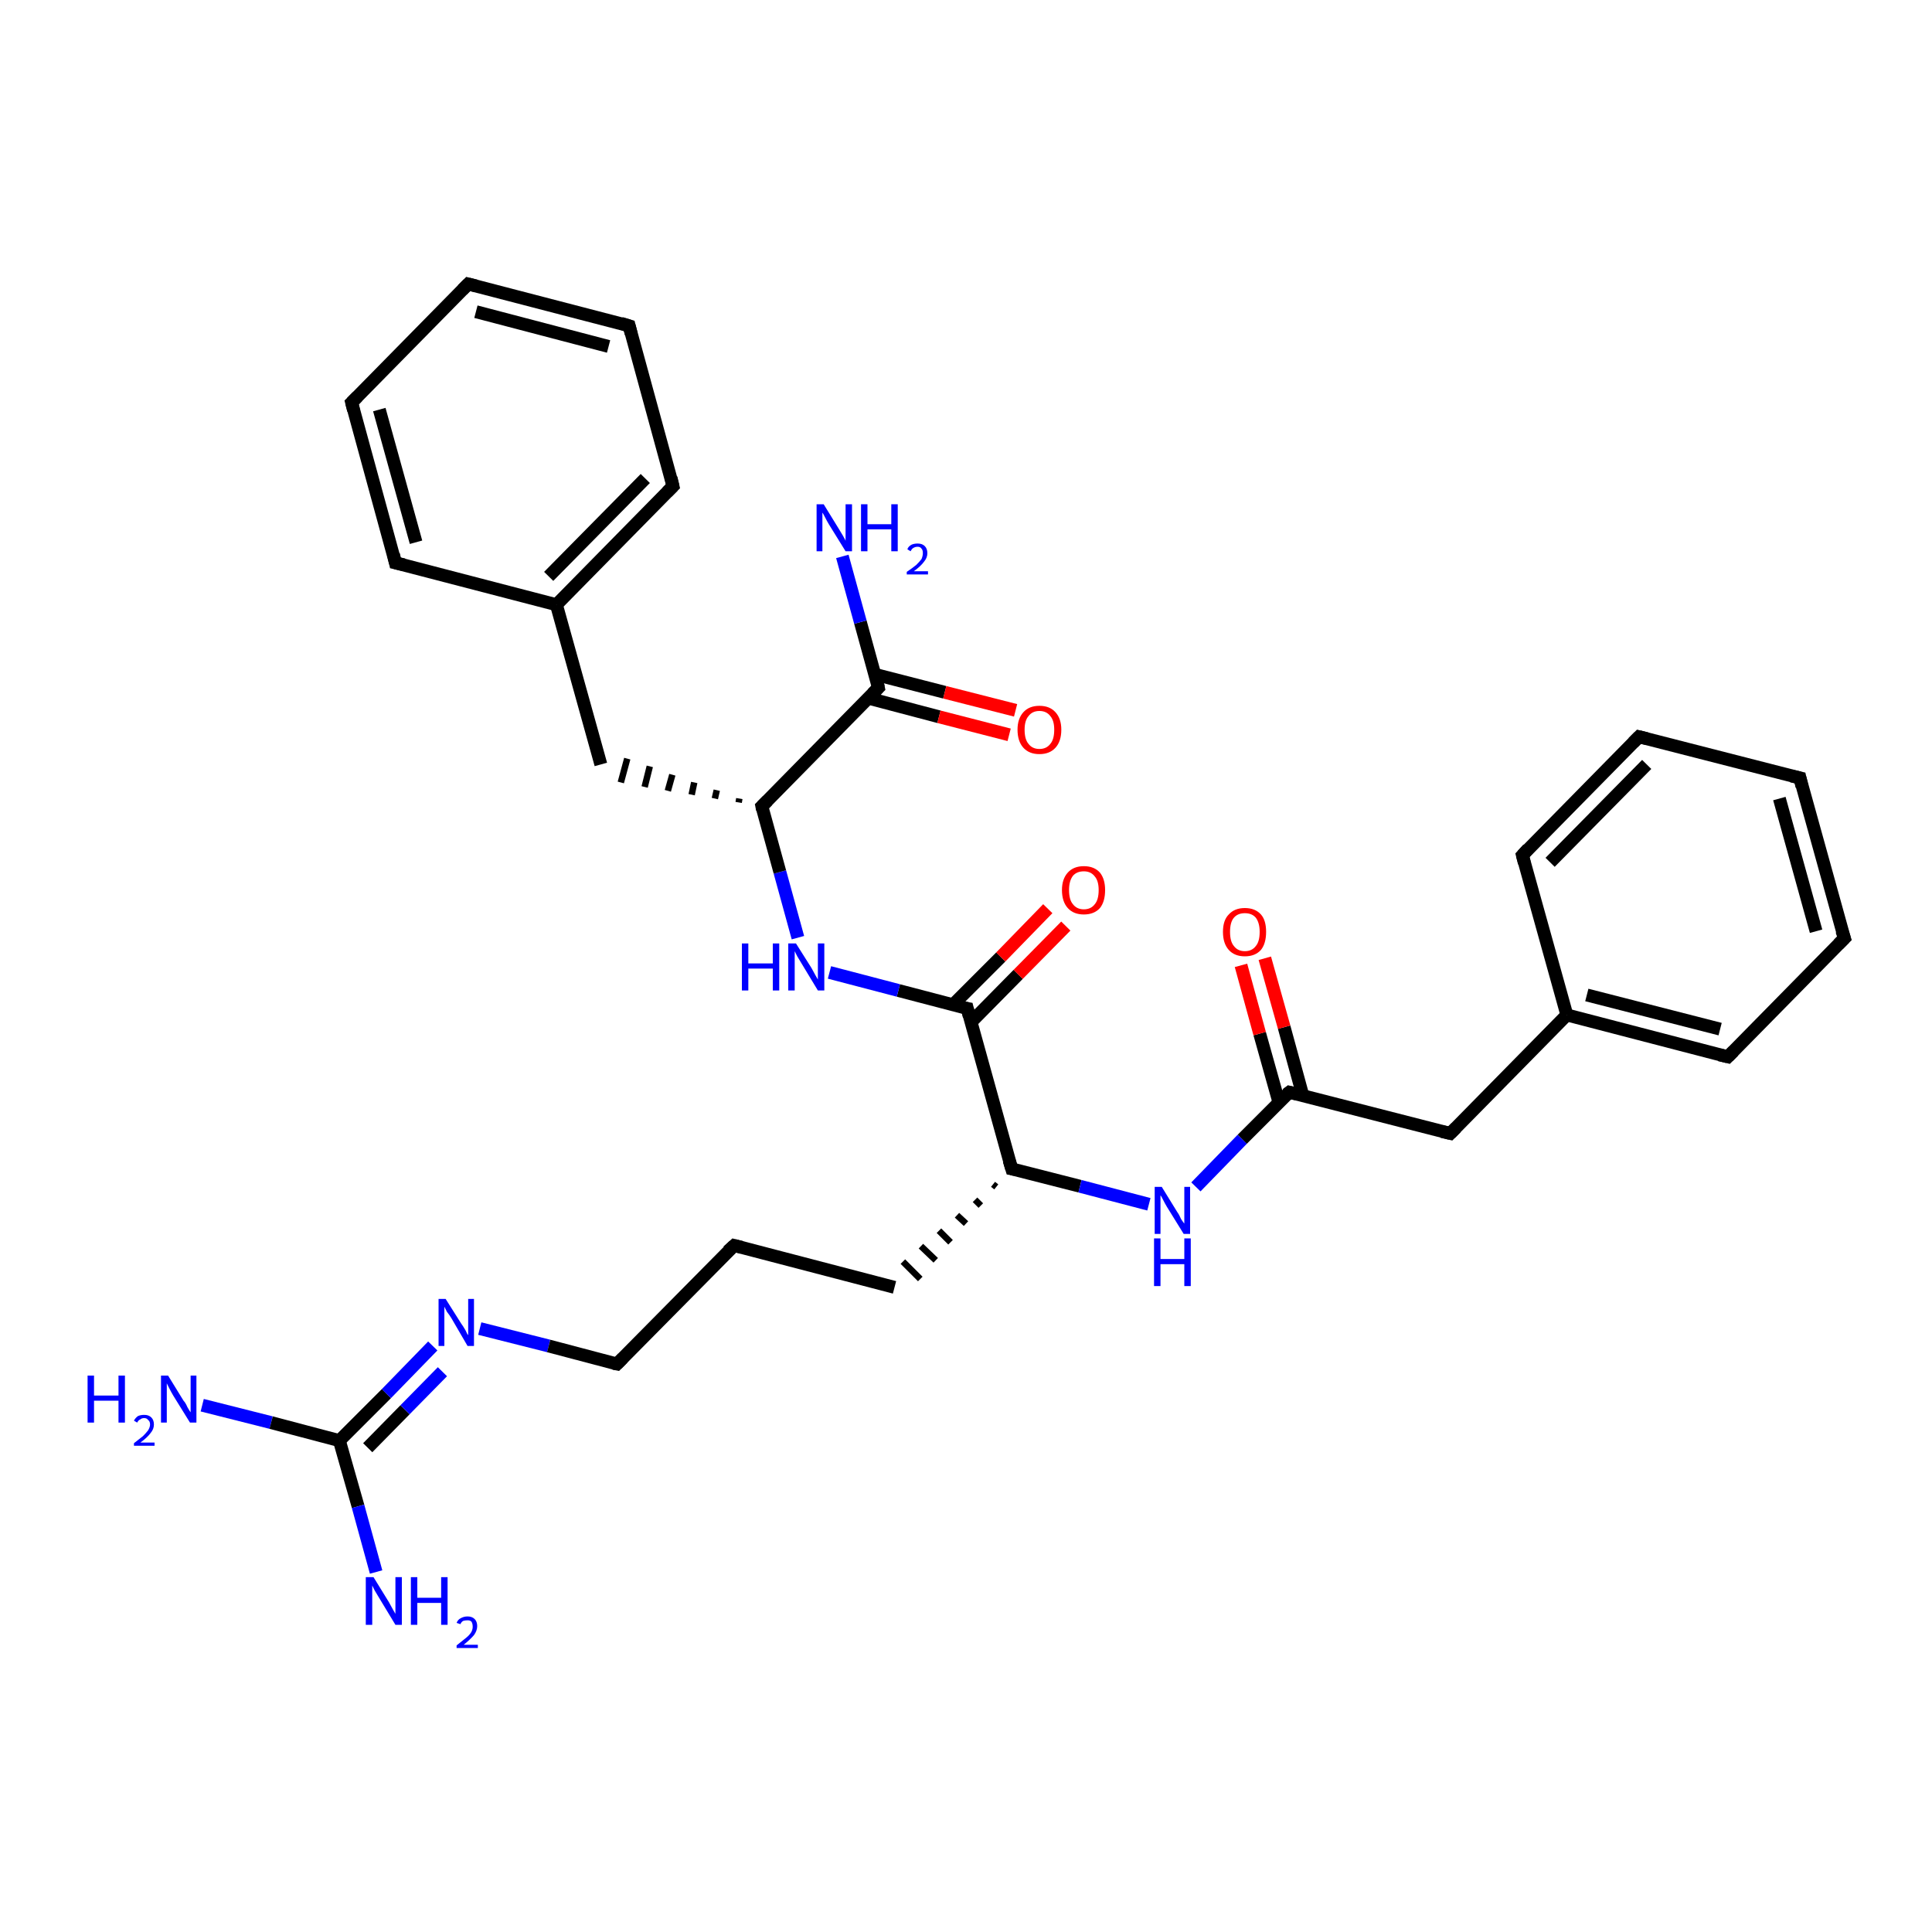 <?xml version='1.0' encoding='iso-8859-1'?>
<svg version='1.1' baseProfile='full'
              xmlns='http://www.w3.org/2000/svg'
                      xmlns:rdkit='http://www.rdkit.org/xml'
                      xmlns:xlink='http://www.w3.org/1999/xlink'
                  xml:space='preserve'
width='300px' height='300px' viewBox='0 0 300 300'>
<!-- END OF HEADER -->
<rect style='opacity:1.0;fill:#FFFFFF;stroke:none' width='300.0' height='300.0' x='0.0' y='0.0'> </rect>
<path class='bond-0 atom-0 atom-1' d='M 31.4,218.2 L 42.1,220.9' style='fill:none;fill-rule:evenodd;stroke:#0000FF;stroke-width:2.0px;stroke-linecap:butt;stroke-linejoin:miter;stroke-opacity:1' />
<path class='bond-0 atom-0 atom-1' d='M 42.1,220.9 L 52.7,223.7' style='fill:none;fill-rule:evenodd;stroke:#000000;stroke-width:2.0px;stroke-linecap:butt;stroke-linejoin:miter;stroke-opacity:1' />
<path class='bond-1 atom-1 atom-2' d='M 52.7,223.7 L 55.6,233.9' style='fill:none;fill-rule:evenodd;stroke:#000000;stroke-width:2.0px;stroke-linecap:butt;stroke-linejoin:miter;stroke-opacity:1' />
<path class='bond-1 atom-1 atom-2' d='M 55.6,233.9 L 58.4,244.1' style='fill:none;fill-rule:evenodd;stroke:#0000FF;stroke-width:2.0px;stroke-linecap:butt;stroke-linejoin:miter;stroke-opacity:1' />
<path class='bond-2 atom-1 atom-3' d='M 52.7,223.7 L 60.0,216.4' style='fill:none;fill-rule:evenodd;stroke:#000000;stroke-width:2.0px;stroke-linecap:butt;stroke-linejoin:miter;stroke-opacity:1' />
<path class='bond-2 atom-1 atom-3' d='M 60.0,216.4 L 67.2,209.0' style='fill:none;fill-rule:evenodd;stroke:#0000FF;stroke-width:2.0px;stroke-linecap:butt;stroke-linejoin:miter;stroke-opacity:1' />
<path class='bond-2 atom-1 atom-3' d='M 57.1,224.8 L 62.9,218.9' style='fill:none;fill-rule:evenodd;stroke:#000000;stroke-width:2.0px;stroke-linecap:butt;stroke-linejoin:miter;stroke-opacity:1' />
<path class='bond-2 atom-1 atom-3' d='M 62.9,218.9 L 68.7,213.0' style='fill:none;fill-rule:evenodd;stroke:#0000FF;stroke-width:2.0px;stroke-linecap:butt;stroke-linejoin:miter;stroke-opacity:1' />
<path class='bond-3 atom-3 atom-4' d='M 74.5,206.3 L 85.2,209.0' style='fill:none;fill-rule:evenodd;stroke:#0000FF;stroke-width:2.0px;stroke-linecap:butt;stroke-linejoin:miter;stroke-opacity:1' />
<path class='bond-3 atom-3 atom-4' d='M 85.2,209.0 L 95.8,211.8' style='fill:none;fill-rule:evenodd;stroke:#000000;stroke-width:2.0px;stroke-linecap:butt;stroke-linejoin:miter;stroke-opacity:1' />
<path class='bond-4 atom-4 atom-5' d='M 95.8,211.8 L 114.0,193.4' style='fill:none;fill-rule:evenodd;stroke:#000000;stroke-width:2.0px;stroke-linecap:butt;stroke-linejoin:miter;stroke-opacity:1' />
<path class='bond-5 atom-5 atom-6' d='M 114.0,193.4 L 138.9,199.9' style='fill:none;fill-rule:evenodd;stroke:#000000;stroke-width:2.0px;stroke-linecap:butt;stroke-linejoin:miter;stroke-opacity:1' />
<path class='bond-6 atom-7 atom-6' d='M 154.2,183.9 L 154.7,184.3' style='fill:none;fill-rule:evenodd;stroke:#000000;stroke-width:1.0px;stroke-linecap:butt;stroke-linejoin:miter;stroke-opacity:1' />
<path class='bond-6 atom-7 atom-6' d='M 151.4,186.3 L 152.3,187.2' style='fill:none;fill-rule:evenodd;stroke:#000000;stroke-width:1.0px;stroke-linecap:butt;stroke-linejoin:miter;stroke-opacity:1' />
<path class='bond-6 atom-7 atom-6' d='M 148.6,188.7 L 150.0,190.0' style='fill:none;fill-rule:evenodd;stroke:#000000;stroke-width:1.0px;stroke-linecap:butt;stroke-linejoin:miter;stroke-opacity:1' />
<path class='bond-6 atom-7 atom-6' d='M 145.8,191.1 L 147.6,192.9' style='fill:none;fill-rule:evenodd;stroke:#000000;stroke-width:1.0px;stroke-linecap:butt;stroke-linejoin:miter;stroke-opacity:1' />
<path class='bond-6 atom-7 atom-6' d='M 143.0,193.5 L 145.3,195.7' style='fill:none;fill-rule:evenodd;stroke:#000000;stroke-width:1.0px;stroke-linecap:butt;stroke-linejoin:miter;stroke-opacity:1' />
<path class='bond-6 atom-7 atom-6' d='M 140.2,195.9 L 142.9,198.6' style='fill:none;fill-rule:evenodd;stroke:#000000;stroke-width:1.0px;stroke-linecap:butt;stroke-linejoin:miter;stroke-opacity:1' />
<path class='bond-7 atom-7 atom-8' d='M 157.1,181.5 L 167.7,184.2' style='fill:none;fill-rule:evenodd;stroke:#000000;stroke-width:2.0px;stroke-linecap:butt;stroke-linejoin:miter;stroke-opacity:1' />
<path class='bond-7 atom-7 atom-8' d='M 167.7,184.2 L 178.4,187.0' style='fill:none;fill-rule:evenodd;stroke:#0000FF;stroke-width:2.0px;stroke-linecap:butt;stroke-linejoin:miter;stroke-opacity:1' />
<path class='bond-8 atom-8 atom-9' d='M 185.7,184.3 L 192.9,176.9' style='fill:none;fill-rule:evenodd;stroke:#0000FF;stroke-width:2.0px;stroke-linecap:butt;stroke-linejoin:miter;stroke-opacity:1' />
<path class='bond-8 atom-8 atom-9' d='M 192.9,176.9 L 200.2,169.6' style='fill:none;fill-rule:evenodd;stroke:#000000;stroke-width:2.0px;stroke-linecap:butt;stroke-linejoin:miter;stroke-opacity:1' />
<path class='bond-9 atom-9 atom-10' d='M 202.3,170.1 L 199.4,159.5' style='fill:none;fill-rule:evenodd;stroke:#000000;stroke-width:2.0px;stroke-linecap:butt;stroke-linejoin:miter;stroke-opacity:1' />
<path class='bond-9 atom-9 atom-10' d='M 199.4,159.5 L 196.4,148.8' style='fill:none;fill-rule:evenodd;stroke:#FF0000;stroke-width:2.0px;stroke-linecap:butt;stroke-linejoin:miter;stroke-opacity:1' />
<path class='bond-9 atom-9 atom-10' d='M 198.6,171.2 L 195.6,160.5' style='fill:none;fill-rule:evenodd;stroke:#000000;stroke-width:2.0px;stroke-linecap:butt;stroke-linejoin:miter;stroke-opacity:1' />
<path class='bond-9 atom-9 atom-10' d='M 195.6,160.5 L 192.7,149.9' style='fill:none;fill-rule:evenodd;stroke:#FF0000;stroke-width:2.0px;stroke-linecap:butt;stroke-linejoin:miter;stroke-opacity:1' />
<path class='bond-10 atom-9 atom-11' d='M 200.2,169.6 L 225.2,176.0' style='fill:none;fill-rule:evenodd;stroke:#000000;stroke-width:2.0px;stroke-linecap:butt;stroke-linejoin:miter;stroke-opacity:1' />
<path class='bond-11 atom-11 atom-12' d='M 225.2,176.0 L 243.3,157.6' style='fill:none;fill-rule:evenodd;stroke:#000000;stroke-width:2.0px;stroke-linecap:butt;stroke-linejoin:miter;stroke-opacity:1' />
<path class='bond-12 atom-12 atom-13' d='M 243.3,157.6 L 268.3,164.1' style='fill:none;fill-rule:evenodd;stroke:#000000;stroke-width:2.0px;stroke-linecap:butt;stroke-linejoin:miter;stroke-opacity:1' />
<path class='bond-12 atom-12 atom-13' d='M 246.4,154.5 L 267.1,159.8' style='fill:none;fill-rule:evenodd;stroke:#000000;stroke-width:2.0px;stroke-linecap:butt;stroke-linejoin:miter;stroke-opacity:1' />
<path class='bond-13 atom-13 atom-14' d='M 268.3,164.1 L 286.4,145.7' style='fill:none;fill-rule:evenodd;stroke:#000000;stroke-width:2.0px;stroke-linecap:butt;stroke-linejoin:miter;stroke-opacity:1' />
<path class='bond-14 atom-14 atom-15' d='M 286.4,145.7 L 279.5,120.8' style='fill:none;fill-rule:evenodd;stroke:#000000;stroke-width:2.0px;stroke-linecap:butt;stroke-linejoin:miter;stroke-opacity:1' />
<path class='bond-14 atom-14 atom-15' d='M 282.0,144.6 L 276.3,124.0' style='fill:none;fill-rule:evenodd;stroke:#000000;stroke-width:2.0px;stroke-linecap:butt;stroke-linejoin:miter;stroke-opacity:1' />
<path class='bond-15 atom-15 atom-16' d='M 279.5,120.8 L 254.5,114.4' style='fill:none;fill-rule:evenodd;stroke:#000000;stroke-width:2.0px;stroke-linecap:butt;stroke-linejoin:miter;stroke-opacity:1' />
<path class='bond-16 atom-16 atom-17' d='M 254.5,114.4 L 236.4,132.8' style='fill:none;fill-rule:evenodd;stroke:#000000;stroke-width:2.0px;stroke-linecap:butt;stroke-linejoin:miter;stroke-opacity:1' />
<path class='bond-16 atom-16 atom-17' d='M 255.7,118.7 L 240.7,133.9' style='fill:none;fill-rule:evenodd;stroke:#000000;stroke-width:2.0px;stroke-linecap:butt;stroke-linejoin:miter;stroke-opacity:1' />
<path class='bond-17 atom-7 atom-18' d='M 157.1,181.5 L 150.2,156.6' style='fill:none;fill-rule:evenodd;stroke:#000000;stroke-width:2.0px;stroke-linecap:butt;stroke-linejoin:miter;stroke-opacity:1' />
<path class='bond-18 atom-18 atom-19' d='M 150.8,158.7 L 158.1,151.3' style='fill:none;fill-rule:evenodd;stroke:#000000;stroke-width:2.0px;stroke-linecap:butt;stroke-linejoin:miter;stroke-opacity:1' />
<path class='bond-18 atom-18 atom-19' d='M 158.1,151.3 L 165.5,143.8' style='fill:none;fill-rule:evenodd;stroke:#FF0000;stroke-width:2.0px;stroke-linecap:butt;stroke-linejoin:miter;stroke-opacity:1' />
<path class='bond-18 atom-18 atom-19' d='M 148.0,156.0 L 155.4,148.6' style='fill:none;fill-rule:evenodd;stroke:#000000;stroke-width:2.0px;stroke-linecap:butt;stroke-linejoin:miter;stroke-opacity:1' />
<path class='bond-18 atom-18 atom-19' d='M 155.4,148.6 L 162.7,141.1' style='fill:none;fill-rule:evenodd;stroke:#FF0000;stroke-width:2.0px;stroke-linecap:butt;stroke-linejoin:miter;stroke-opacity:1' />
<path class='bond-19 atom-18 atom-20' d='M 150.2,156.6 L 139.5,153.8' style='fill:none;fill-rule:evenodd;stroke:#000000;stroke-width:2.0px;stroke-linecap:butt;stroke-linejoin:miter;stroke-opacity:1' />
<path class='bond-19 atom-18 atom-20' d='M 139.5,153.8 L 128.8,151.0' style='fill:none;fill-rule:evenodd;stroke:#0000FF;stroke-width:2.0px;stroke-linecap:butt;stroke-linejoin:miter;stroke-opacity:1' />
<path class='bond-20 atom-20 atom-21' d='M 123.9,145.6 L 121.1,135.4' style='fill:none;fill-rule:evenodd;stroke:#0000FF;stroke-width:2.0px;stroke-linecap:butt;stroke-linejoin:miter;stroke-opacity:1' />
<path class='bond-20 atom-20 atom-21' d='M 121.1,135.4 L 118.3,125.2' style='fill:none;fill-rule:evenodd;stroke:#000000;stroke-width:2.0px;stroke-linecap:butt;stroke-linejoin:miter;stroke-opacity:1' />
<path class='bond-21 atom-21 atom-22' d='M 114.8,124.0 L 114.7,124.6' style='fill:none;fill-rule:evenodd;stroke:#000000;stroke-width:1.0px;stroke-linecap:butt;stroke-linejoin:miter;stroke-opacity:1' />
<path class='bond-21 atom-21 atom-22' d='M 111.3,122.7 L 111.0,124.0' style='fill:none;fill-rule:evenodd;stroke:#000000;stroke-width:1.0px;stroke-linecap:butt;stroke-linejoin:miter;stroke-opacity:1' />
<path class='bond-21 atom-21 atom-22' d='M 107.8,121.5 L 107.4,123.4' style='fill:none;fill-rule:evenodd;stroke:#000000;stroke-width:1.0px;stroke-linecap:butt;stroke-linejoin:miter;stroke-opacity:1' />
<path class='bond-21 atom-21 atom-22' d='M 104.4,120.3 L 103.7,122.8' style='fill:none;fill-rule:evenodd;stroke:#000000;stroke-width:1.0px;stroke-linecap:butt;stroke-linejoin:miter;stroke-opacity:1' />
<path class='bond-21 atom-21 atom-22' d='M 100.9,119.0 L 100.1,122.2' style='fill:none;fill-rule:evenodd;stroke:#000000;stroke-width:1.0px;stroke-linecap:butt;stroke-linejoin:miter;stroke-opacity:1' />
<path class='bond-21 atom-21 atom-22' d='M 97.4,117.8 L 96.4,121.5' style='fill:none;fill-rule:evenodd;stroke:#000000;stroke-width:1.0px;stroke-linecap:butt;stroke-linejoin:miter;stroke-opacity:1' />
<path class='bond-22 atom-22 atom-23' d='M 93.3,118.7 L 86.4,93.9' style='fill:none;fill-rule:evenodd;stroke:#000000;stroke-width:2.0px;stroke-linecap:butt;stroke-linejoin:miter;stroke-opacity:1' />
<path class='bond-23 atom-23 atom-24' d='M 86.4,93.9 L 104.5,75.5' style='fill:none;fill-rule:evenodd;stroke:#000000;stroke-width:2.0px;stroke-linecap:butt;stroke-linejoin:miter;stroke-opacity:1' />
<path class='bond-23 atom-23 atom-24' d='M 85.2,89.5 L 100.2,74.3' style='fill:none;fill-rule:evenodd;stroke:#000000;stroke-width:2.0px;stroke-linecap:butt;stroke-linejoin:miter;stroke-opacity:1' />
<path class='bond-24 atom-24 atom-25' d='M 104.5,75.5 L 97.7,50.6' style='fill:none;fill-rule:evenodd;stroke:#000000;stroke-width:2.0px;stroke-linecap:butt;stroke-linejoin:miter;stroke-opacity:1' />
<path class='bond-25 atom-25 atom-26' d='M 97.7,50.6 L 72.7,44.1' style='fill:none;fill-rule:evenodd;stroke:#000000;stroke-width:2.0px;stroke-linecap:butt;stroke-linejoin:miter;stroke-opacity:1' />
<path class='bond-25 atom-25 atom-26' d='M 94.5,53.8 L 73.9,48.4' style='fill:none;fill-rule:evenodd;stroke:#000000;stroke-width:2.0px;stroke-linecap:butt;stroke-linejoin:miter;stroke-opacity:1' />
<path class='bond-26 atom-26 atom-27' d='M 72.7,44.1 L 54.6,62.5' style='fill:none;fill-rule:evenodd;stroke:#000000;stroke-width:2.0px;stroke-linecap:butt;stroke-linejoin:miter;stroke-opacity:1' />
<path class='bond-27 atom-27 atom-28' d='M 54.6,62.5 L 61.4,87.4' style='fill:none;fill-rule:evenodd;stroke:#000000;stroke-width:2.0px;stroke-linecap:butt;stroke-linejoin:miter;stroke-opacity:1' />
<path class='bond-27 atom-27 atom-28' d='M 58.9,63.6 L 64.6,84.2' style='fill:none;fill-rule:evenodd;stroke:#000000;stroke-width:2.0px;stroke-linecap:butt;stroke-linejoin:miter;stroke-opacity:1' />
<path class='bond-28 atom-21 atom-29' d='M 118.3,125.2 L 136.4,106.8' style='fill:none;fill-rule:evenodd;stroke:#000000;stroke-width:2.0px;stroke-linecap:butt;stroke-linejoin:miter;stroke-opacity:1' />
<path class='bond-29 atom-29 atom-30' d='M 136.4,106.8 L 133.6,96.6' style='fill:none;fill-rule:evenodd;stroke:#000000;stroke-width:2.0px;stroke-linecap:butt;stroke-linejoin:miter;stroke-opacity:1' />
<path class='bond-29 atom-29 atom-30' d='M 133.6,96.6 L 130.8,86.4' style='fill:none;fill-rule:evenodd;stroke:#0000FF;stroke-width:2.0px;stroke-linecap:butt;stroke-linejoin:miter;stroke-opacity:1' />
<path class='bond-30 atom-29 atom-31' d='M 134.8,108.4 L 145.8,111.3' style='fill:none;fill-rule:evenodd;stroke:#000000;stroke-width:2.0px;stroke-linecap:butt;stroke-linejoin:miter;stroke-opacity:1' />
<path class='bond-30 atom-29 atom-31' d='M 145.8,111.3 L 156.7,114.1' style='fill:none;fill-rule:evenodd;stroke:#FF0000;stroke-width:2.0px;stroke-linecap:butt;stroke-linejoin:miter;stroke-opacity:1' />
<path class='bond-30 atom-29 atom-31' d='M 135.8,104.7 L 146.7,107.5' style='fill:none;fill-rule:evenodd;stroke:#000000;stroke-width:2.0px;stroke-linecap:butt;stroke-linejoin:miter;stroke-opacity:1' />
<path class='bond-30 atom-29 atom-31' d='M 146.7,107.5 L 157.7,110.3' style='fill:none;fill-rule:evenodd;stroke:#FF0000;stroke-width:2.0px;stroke-linecap:butt;stroke-linejoin:miter;stroke-opacity:1' />
<path class='bond-31 atom-17 atom-12' d='M 236.4,132.8 L 243.3,157.6' style='fill:none;fill-rule:evenodd;stroke:#000000;stroke-width:2.0px;stroke-linecap:butt;stroke-linejoin:miter;stroke-opacity:1' />
<path class='bond-32 atom-28 atom-23' d='M 61.4,87.4 L 86.4,93.9' style='fill:none;fill-rule:evenodd;stroke:#000000;stroke-width:2.0px;stroke-linecap:butt;stroke-linejoin:miter;stroke-opacity:1' />
<path d='M 95.3,211.7 L 95.8,211.8 L 96.7,210.9' style='fill:none;stroke:#000000;stroke-width:2.0px;stroke-linecap:butt;stroke-linejoin:miter;stroke-opacity:1;' />
<path d='M 113.0,194.3 L 114.0,193.4 L 115.2,193.7' style='fill:none;stroke:#000000;stroke-width:2.0px;stroke-linecap:butt;stroke-linejoin:miter;stroke-opacity:1;' />
<path d='M 157.6,181.6 L 157.1,181.5 L 156.7,180.2' style='fill:none;stroke:#000000;stroke-width:2.0px;stroke-linecap:butt;stroke-linejoin:miter;stroke-opacity:1;' />
<path d='M 199.8,169.9 L 200.2,169.6 L 201.4,169.9' style='fill:none;stroke:#000000;stroke-width:2.0px;stroke-linecap:butt;stroke-linejoin:miter;stroke-opacity:1;' />
<path d='M 223.9,175.7 L 225.2,176.0 L 226.1,175.1' style='fill:none;stroke:#000000;stroke-width:2.0px;stroke-linecap:butt;stroke-linejoin:miter;stroke-opacity:1;' />
<path d='M 267.0,163.8 L 268.3,164.1 L 269.2,163.2' style='fill:none;stroke:#000000;stroke-width:2.0px;stroke-linecap:butt;stroke-linejoin:miter;stroke-opacity:1;' />
<path d='M 285.5,146.6 L 286.4,145.7 L 286.0,144.5' style='fill:none;stroke:#000000;stroke-width:2.0px;stroke-linecap:butt;stroke-linejoin:miter;stroke-opacity:1;' />
<path d='M 279.8,122.1 L 279.5,120.8 L 278.2,120.5' style='fill:none;stroke:#000000;stroke-width:2.0px;stroke-linecap:butt;stroke-linejoin:miter;stroke-opacity:1;' />
<path d='M 255.7,114.7 L 254.5,114.4 L 253.6,115.3' style='fill:none;stroke:#000000;stroke-width:2.0px;stroke-linecap:butt;stroke-linejoin:miter;stroke-opacity:1;' />
<path d='M 237.3,131.8 L 236.4,132.8 L 236.7,134.0' style='fill:none;stroke:#000000;stroke-width:2.0px;stroke-linecap:butt;stroke-linejoin:miter;stroke-opacity:1;' />
<path d='M 150.5,157.8 L 150.2,156.6 L 149.6,156.5' style='fill:none;stroke:#000000;stroke-width:2.0px;stroke-linecap:butt;stroke-linejoin:miter;stroke-opacity:1;' />
<path d='M 118.4,125.7 L 118.3,125.2 L 119.2,124.3' style='fill:none;stroke:#000000;stroke-width:2.0px;stroke-linecap:butt;stroke-linejoin:miter;stroke-opacity:1;' />
<path d='M 103.6,76.4 L 104.5,75.5 L 104.2,74.2' style='fill:none;stroke:#000000;stroke-width:2.0px;stroke-linecap:butt;stroke-linejoin:miter;stroke-opacity:1;' />
<path d='M 98.0,51.8 L 97.7,50.6 L 96.4,50.2' style='fill:none;stroke:#000000;stroke-width:2.0px;stroke-linecap:butt;stroke-linejoin:miter;stroke-opacity:1;' />
<path d='M 73.9,44.4 L 72.7,44.1 L 71.8,45.0' style='fill:none;stroke:#000000;stroke-width:2.0px;stroke-linecap:butt;stroke-linejoin:miter;stroke-opacity:1;' />
<path d='M 55.5,61.6 L 54.6,62.5 L 54.9,63.7' style='fill:none;stroke:#000000;stroke-width:2.0px;stroke-linecap:butt;stroke-linejoin:miter;stroke-opacity:1;' />
<path d='M 61.1,86.1 L 61.4,87.4 L 62.7,87.7' style='fill:none;stroke:#000000;stroke-width:2.0px;stroke-linecap:butt;stroke-linejoin:miter;stroke-opacity:1;' />
<path d='M 135.5,107.7 L 136.4,106.8 L 136.3,106.3' style='fill:none;stroke:#000000;stroke-width:2.0px;stroke-linecap:butt;stroke-linejoin:miter;stroke-opacity:1;' />
<path class='atom-0' d='M 13.6 213.6
L 14.6 213.6
L 14.6 216.7
L 18.4 216.7
L 18.4 213.6
L 19.4 213.6
L 19.4 220.9
L 18.4 220.9
L 18.4 217.5
L 14.6 217.5
L 14.6 220.9
L 13.6 220.9
L 13.6 213.6
' fill='#0000FF'/>
<path class='atom-0' d='M 20.8 220.6
Q 21.0 220.2, 21.4 219.9
Q 21.8 219.7, 22.4 219.7
Q 23.1 219.7, 23.5 220.1
Q 23.9 220.5, 23.9 221.2
Q 23.9 221.9, 23.4 222.5
Q 22.9 223.2, 21.8 224.0
L 24.0 224.0
L 24.0 224.5
L 20.8 224.5
L 20.8 224.1
Q 21.7 223.4, 22.2 223.0
Q 22.7 222.5, 23.0 222.1
Q 23.3 221.6, 23.3 221.2
Q 23.3 220.7, 23.0 220.5
Q 22.8 220.2, 22.4 220.2
Q 22.0 220.2, 21.8 220.4
Q 21.5 220.5, 21.3 220.9
L 20.8 220.6
' fill='#0000FF'/>
<path class='atom-0' d='M 26.1 213.6
L 28.5 217.5
Q 28.8 217.8, 29.1 218.5
Q 29.5 219.2, 29.6 219.3
L 29.6 213.6
L 30.5 213.6
L 30.5 220.9
L 29.5 220.9
L 26.9 216.7
Q 26.6 216.2, 26.3 215.6
Q 26.0 215.0, 25.9 214.8
L 25.9 220.9
L 25.0 220.9
L 25.0 213.6
L 26.1 213.6
' fill='#0000FF'/>
<path class='atom-2' d='M 58.0 244.9
L 60.4 248.8
Q 60.6 249.2, 61.0 249.9
Q 61.4 250.6, 61.4 250.6
L 61.4 244.9
L 62.4 244.9
L 62.4 252.3
L 61.4 252.3
L 58.8 248.0
Q 58.5 247.5, 58.2 247.0
Q 57.9 246.4, 57.8 246.2
L 57.8 252.3
L 56.8 252.3
L 56.8 244.9
L 58.0 244.9
' fill='#0000FF'/>
<path class='atom-2' d='M 63.8 244.9
L 64.8 244.9
L 64.8 248.1
L 68.5 248.1
L 68.5 244.9
L 69.5 244.9
L 69.5 252.3
L 68.5 252.3
L 68.5 248.9
L 64.8 248.9
L 64.8 252.3
L 63.8 252.3
L 63.8 244.9
' fill='#0000FF'/>
<path class='atom-2' d='M 70.9 252.0
Q 71.1 251.5, 71.5 251.3
Q 72.0 251.0, 72.6 251.0
Q 73.3 251.0, 73.7 251.4
Q 74.1 251.8, 74.1 252.5
Q 74.1 253.2, 73.6 253.9
Q 73.0 254.6, 72.0 255.4
L 74.2 255.4
L 74.2 255.9
L 70.9 255.9
L 70.9 255.5
Q 71.8 254.8, 72.4 254.3
Q 72.9 253.9, 73.2 253.4
Q 73.4 253.0, 73.4 252.6
Q 73.4 252.1, 73.2 251.8
Q 73.0 251.6, 72.6 251.6
Q 72.2 251.6, 71.9 251.7
Q 71.6 251.9, 71.5 252.2
L 70.9 252.0
' fill='#0000FF'/>
<path class='atom-3' d='M 69.2 201.7
L 71.6 205.5
Q 71.9 205.9, 72.3 206.6
Q 72.6 207.3, 72.7 207.3
L 72.7 201.7
L 73.6 201.7
L 73.6 209.0
L 72.6 209.0
L 70.1 204.7
Q 69.8 204.2, 69.4 203.7
Q 69.1 203.1, 69.0 202.9
L 69.0 209.0
L 68.1 209.0
L 68.1 201.7
L 69.2 201.7
' fill='#0000FF'/>
<path class='atom-8' d='M 180.4 184.3
L 182.8 188.2
Q 183.1 188.6, 183.4 189.3
Q 183.8 189.9, 183.9 190.0
L 183.9 184.3
L 184.8 184.3
L 184.8 191.6
L 183.8 191.6
L 181.2 187.4
Q 180.9 186.9, 180.6 186.3
Q 180.3 185.7, 180.2 185.6
L 180.2 191.6
L 179.3 191.6
L 179.3 184.3
L 180.4 184.3
' fill='#0000FF'/>
<path class='atom-8' d='M 179.2 192.3
L 180.2 192.3
L 180.2 195.5
L 183.9 195.5
L 183.9 192.3
L 184.9 192.3
L 184.9 199.7
L 183.9 199.7
L 183.9 196.3
L 180.2 196.3
L 180.2 199.7
L 179.2 199.7
L 179.2 192.3
' fill='#0000FF'/>
<path class='atom-10' d='M 189.9 144.7
Q 189.9 142.9, 190.8 142.0
Q 191.7 141.0, 193.3 141.0
Q 194.9 141.0, 195.8 142.0
Q 196.6 142.9, 196.6 144.7
Q 196.6 146.5, 195.8 147.5
Q 194.9 148.5, 193.3 148.5
Q 191.7 148.5, 190.8 147.5
Q 189.9 146.5, 189.9 144.7
M 193.3 147.7
Q 194.4 147.7, 195.0 146.9
Q 195.6 146.2, 195.6 144.7
Q 195.6 143.3, 195.0 142.5
Q 194.4 141.8, 193.3 141.8
Q 192.2 141.8, 191.6 142.5
Q 191.0 143.2, 191.0 144.7
Q 191.0 146.2, 191.6 146.9
Q 192.2 147.7, 193.3 147.7
' fill='#FF0000'/>
<path class='atom-19' d='M 164.9 138.2
Q 164.9 136.5, 165.8 135.5
Q 166.7 134.5, 168.3 134.5
Q 169.9 134.5, 170.8 135.5
Q 171.6 136.5, 171.6 138.2
Q 171.6 140.0, 170.8 141.0
Q 169.9 142.0, 168.3 142.0
Q 166.7 142.0, 165.8 141.0
Q 164.9 140.0, 164.9 138.2
M 168.3 141.2
Q 169.4 141.2, 170.0 140.4
Q 170.6 139.7, 170.6 138.2
Q 170.6 136.8, 170.0 136.1
Q 169.4 135.3, 168.3 135.3
Q 167.2 135.3, 166.6 136.0
Q 166.0 136.8, 166.0 138.2
Q 166.0 139.7, 166.6 140.4
Q 167.2 141.2, 168.3 141.2
' fill='#FF0000'/>
<path class='atom-20' d='M 115.2 146.5
L 116.2 146.5
L 116.2 149.6
L 120.0 149.6
L 120.0 146.5
L 121.0 146.5
L 121.0 153.8
L 120.0 153.8
L 120.0 150.4
L 116.2 150.4
L 116.2 153.8
L 115.2 153.8
L 115.2 146.5
' fill='#0000FF'/>
<path class='atom-20' d='M 123.6 146.5
L 126.0 150.3
Q 126.2 150.7, 126.6 151.4
Q 127.0 152.1, 127.0 152.1
L 127.0 146.5
L 128.0 146.5
L 128.0 153.8
L 127.0 153.8
L 124.4 149.5
Q 124.1 149.0, 123.8 148.5
Q 123.5 147.9, 123.4 147.7
L 123.4 153.8
L 122.4 153.8
L 122.4 146.5
L 123.6 146.5
' fill='#0000FF'/>
<path class='atom-30' d='M 127.9 78.3
L 130.3 82.2
Q 130.5 82.5, 130.9 83.2
Q 131.3 83.9, 131.3 84.0
L 131.3 78.3
L 132.3 78.3
L 132.3 85.6
L 131.3 85.6
L 128.7 81.4
Q 128.4 80.9, 128.1 80.3
Q 127.8 79.7, 127.7 79.6
L 127.7 85.6
L 126.8 85.6
L 126.8 78.3
L 127.9 78.3
' fill='#0000FF'/>
<path class='atom-30' d='M 133.7 78.3
L 134.7 78.3
L 134.7 81.4
L 138.4 81.4
L 138.4 78.3
L 139.4 78.3
L 139.4 85.6
L 138.4 85.6
L 138.4 82.2
L 134.7 82.2
L 134.7 85.6
L 133.7 85.6
L 133.7 78.3
' fill='#0000FF'/>
<path class='atom-30' d='M 140.9 85.3
Q 141.0 84.9, 141.5 84.6
Q 141.9 84.4, 142.5 84.4
Q 143.2 84.4, 143.6 84.8
Q 144.0 85.2, 144.0 85.9
Q 144.0 86.6, 143.5 87.2
Q 143.0 87.9, 141.9 88.7
L 144.1 88.7
L 144.1 89.2
L 140.8 89.2
L 140.8 88.8
Q 141.7 88.2, 142.3 87.7
Q 142.8 87.2, 143.1 86.8
Q 143.3 86.3, 143.3 85.9
Q 143.3 85.4, 143.1 85.2
Q 142.9 84.9, 142.5 84.9
Q 142.1 84.9, 141.8 85.1
Q 141.6 85.2, 141.4 85.6
L 140.9 85.3
' fill='#0000FF'/>
<path class='atom-31' d='M 158.0 113.3
Q 158.0 111.6, 158.9 110.6
Q 159.8 109.6, 161.4 109.6
Q 163.0 109.6, 163.9 110.6
Q 164.8 111.6, 164.8 113.3
Q 164.8 115.1, 163.9 116.1
Q 163.0 117.1, 161.4 117.1
Q 159.8 117.1, 158.9 116.1
Q 158.0 115.1, 158.0 113.3
M 161.4 116.3
Q 162.5 116.3, 163.1 115.5
Q 163.7 114.8, 163.7 113.3
Q 163.7 111.9, 163.1 111.2
Q 162.5 110.4, 161.4 110.4
Q 160.3 110.4, 159.7 111.2
Q 159.1 111.9, 159.1 113.3
Q 159.1 114.8, 159.7 115.5
Q 160.3 116.3, 161.4 116.3
' fill='#FF0000'/>
</svg>
